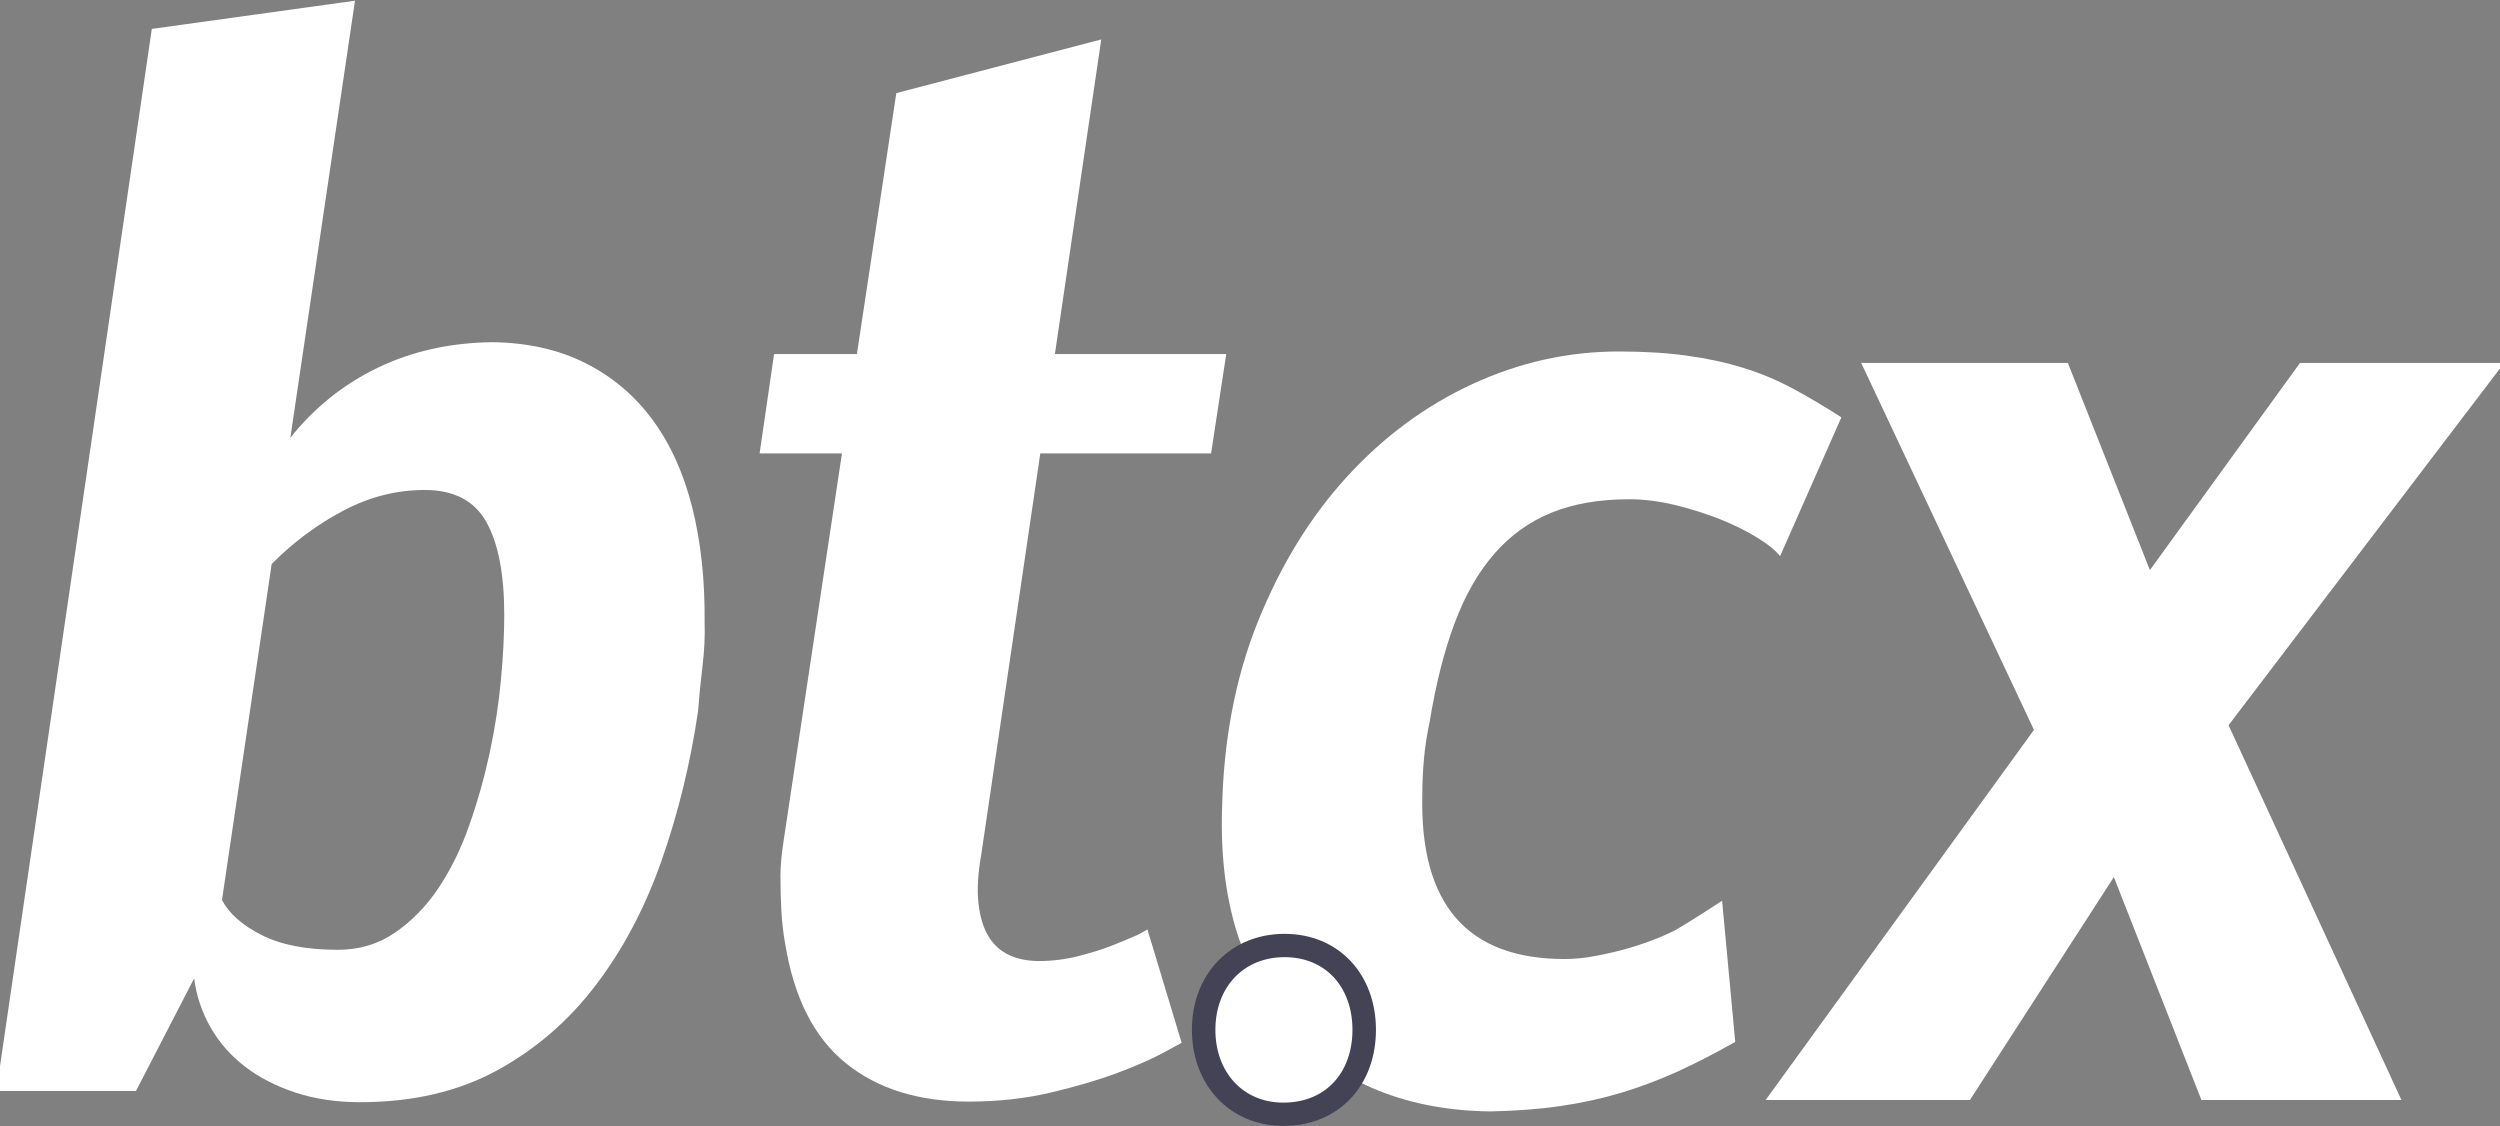 <?xml version="1.0" encoding="UTF-8" standalone="no"?>
<svg
   xmlns:dc="http://purl.org/dc/elements/1.1/"
   xmlns:cc="http://creativecommons.org/ns#"
   xmlns:rdf="http://www.w3.org/1999/02/22-rdf-syntax-ns#"
   xmlns:svg="http://www.w3.org/2000/svg"
   xmlns="http://www.w3.org/2000/svg"
   xmlns:sodipodi="http://sodipodi.sourceforge.net/DTD/sodipodi-0.dtd"
   xmlns:inkscape="http://www.inkscape.org/namespaces/inkscape"
   version="1.1"
   viewBox="0 0 29.369 13.229"
   id="btcx-logo"
   sodipodi:docname="btcx-logo.svg"
   inkscape:version="1.0.1 (c497b03c, 2020-09-10)">
  <rect x="0" y="0" width="29.369" height="13.229" fill="#808080" stroke="none"/>
  <defs
     id="defs856" />
  <sodipodi:namedview
     pagecolor="#ffffff"
     bordercolor="#666666"
     borderopacity="1"
     objecttolerance="10"
     gridtolerance="10"
     guidetolerance="10"
     inkscape:pageopacity="0"
     inkscape:pageshadow="2"
     inkscape:window-width="1289"
     inkscape:window-height="674"
     id="namedview854"
     showgrid="false"
     inkscape:zoom="24.24325"
     inkscape:cx="14.6845"
     inkscape:cy="6.6145"
     inkscape:window-x="0"
     inkscape:window-y="23"
     inkscape:window-maximized="0"
     inkscape:current-layer="btcx-logo" />
  <g
     transform="translate(-39.456,-171.5)"
     id="g851">
    <g
       transform="matrix(0.138,0,0,-0.137,54.531,184.59)"
       id="g849">
      <g
         transform="matrix(1,0,0,-1,-12.749,1.264)"
         fill="#f37421"
         aria-label="."
         id="g837">
        <path
           d="m 12.749,1.264 c 4.25,0 6.892,-3.101 6.892,-7.236 0,-4.25 -2.757,-7.236 -6.777,-7.236 -4.02,0 -6.892,2.986 -6.892,7.236 0,4.135 2.757,7.236 6.777,7.236 z"
           id="path835" />
      </g>
      <path
         class="character"
         transform="matrix(2.835,0,0,-2.835,-221.41,522.73)"
         d="m 49.717,179.41 c 0.634,0 1.202,-0.17 1.702,-0.514 0.502,-0.344 0.939,-0.792 1.308,-1.345 0.37,-0.554 0.679,-1.189 0.93,-1.908 0.252,-0.72 0.456,-1.452 0.615,-2.197 0.158,-0.746 0.271,-1.48 0.337,-2.207 0.067,-0.722 0.099,-1.377 0.099,-1.959 0,-1.226 -0.178,-2.162 -0.537,-2.808 -0.359,-0.646 -0.975,-0.97 -1.851,-0.97 -0.849,0 -1.665,0.209 -2.446,0.627 -0.783,0.415 -1.5,0.953 -2.15,1.612 -0.037,0.261 -0.076,0.518 -0.113,0.773 -0.037,0.255 -0.076,0.52 -0.116,0.793 l -1.263,8.599 c 0.212,0.406 0.607,0.76 1.188,1.056 0.581,0.3 1.347,0.448 2.298,0.448 m 10.807,-7.201 c -0.231,1.57 -0.594,3.068 -1.09,4.494 -0.498,1.43 -1.154,2.683 -1.969,3.762 -0.814,1.084 -1.804,1.946 -2.97,2.59 -1.166,0.642 -2.537,0.964 -4.111,0.964 -0.716,0 -1.365,-0.097 -1.949,-0.291 -0.582,-0.195 -1.089,-0.456 -1.519,-0.79 -0.431,-0.335 -0.776,-0.733 -1.034,-1.192 -0.258,-0.46 -0.42,-0.952 -0.487,-1.472 l -1.747,3.407 h -4.192 l 4.668,-32.125 6.101,-0.853 -1.941,13.22 c 0.719,-0.912 1.594,-1.618 2.625,-2.119 1.032,-0.5 2.179,-0.758 3.445,-0.772 1.051,0.014 1.98,0.223 2.785,0.63 0.805,0.406 1.476,0.976 2.016,1.71 0.538,0.735 0.939,1.623 1.198,2.666 0.26,1.042 0.382,2.199 0.37,3.472 0.013,0.42 -0.007,0.848 -0.06,1.289 -0.053,0.44 -0.1,0.909 -0.138,1.41"
         id="path839"
         style="fill:#ffffff;fill-opacity:1" />
      <path
         class="character"
         transform="matrix(2.835,0,0,-2.835,-221.41,522.73)"
         d="m 70.756,179.75 c 0.395,0 0.787,-0.048 1.177,-0.146 0.388,-0.099 0.739,-0.207 1.049,-0.332 0.309,-0.125 0.563,-0.231 0.761,-0.321 l 0.277,-0.157 1.028,3.428 c -0.026,0.014 -0.21,0.117 -0.554,0.303 -0.344,0.189 -0.8,0.39 -1.374,0.608 -0.575,0.216 -1.244,0.414 -2.009,0.597 -0.764,0.18 -1.583,0.271 -2.454,0.271 -1.508,0 -2.739,-0.385 -3.692,-1.161 -0.951,-0.773 -1.561,-1.982 -1.824,-3.626 -0.054,-0.297 -0.09,-0.616 -0.111,-0.956 -0.019,-0.339 -0.029,-0.705 -0.029,-1.099 0,-0.277 0.032,-0.633 0.098,-1.064 0.063,-0.43 0.131,-0.879 0.201,-1.35 l 1.548,-10.349 h -2.473 l 0.435,-3.006 h 2.487 l 1.183,-7.892 6.154,-1.624 -1.392,9.516 h 5.145 l -0.455,3.006 h -5.128 l -1.77,12.113 c -0.104,0.59 -0.134,1.09 -0.086,1.5 0.045,0.411 0.149,0.747 0.306,1.004 0.158,0.257 0.367,0.443 0.623,0.56 0.258,0.116 0.551,0.176 0.88,0.176"
         id="path841"
         style="fill:#ffffff" />
      <path
         class="character"
         transform="matrix(2.835,0,0,-2.835,-221.41,522.73)"
         d="m 76.262,175.18 c 0.038,-2.097 0.398,-3.998 1.076,-5.697 0.682,-1.702 1.568,-3.161 2.666,-4.373 1.097,-1.211 2.353,-2.149 3.769,-2.809 1.415,-0.659 2.882,-0.988 4.398,-0.988 0.763,0 1.45,0.042 2.057,0.127 0.609,0.084 1.171,0.208 1.69,0.37 0.522,0.162 1.016,0.373 1.485,0.625 0.467,0.255 0.953,0.543 1.455,0.87 l -1.84,4.199 c -0.131,-0.171 -0.357,-0.357 -0.673,-0.552 -0.316,-0.199 -0.685,-0.384 -1.108,-0.557 -0.422,-0.17 -0.874,-0.314 -1.355,-0.434 -0.482,-0.118 -0.948,-0.179 -1.394,-0.179 -0.897,0 -1.676,0.137 -2.335,0.406 -0.66,0.271 -1.23,0.683 -1.71,1.237 -0.483,0.554 -0.882,1.254 -1.198,2.107 -0.317,0.848 -0.566,1.85 -0.752,2.996 -0.079,0.37 -0.136,0.74 -0.169,1.109 -0.033,0.368 -0.049,0.733 -0.049,1.086 -0.078,3.312 1.347,4.966 4.274,4.966 0.303,0 0.627,-0.032 0.969,-0.101 0.341,-0.066 0.669,-0.143 0.978,-0.235 0.31,-0.092 0.594,-0.193 0.849,-0.297 0.261,-0.107 0.454,-0.199 0.587,-0.275 0.223,-0.134 0.447,-0.273 0.673,-0.418 0.223,-0.145 0.447,-0.291 0.672,-0.436 l 0.394,4.268 c -0.607,0.347 -1.186,0.646 -1.74,0.902 -0.555,0.253 -1.119,0.465 -1.692,0.64 -0.575,0.173 -1.18,0.307 -1.821,0.399 -0.639,0.095 -1.343,0.147 -2.106,0.162 -1.227,-0.015 -2.339,-0.221 -3.339,-0.623 -1,-0.401 -1.856,-0.99 -2.567,-1.761 -0.713,-0.771 -1.257,-1.719 -1.638,-2.847 -0.379,-1.129 -0.549,-2.426 -0.508,-3.888"
         id="path843"
         style="fill:#ffffff" />
      <path
         transform="matrix(2.835,0,0,-2.835,-221.41,522.73)"
         d="m 103.04,177.21 -4.322,6.743 h -6.134 l 8.057,-11.195 -5.188,-11.099 h 6.206 l 2.463,6.266 4.508,-6.266 h 6.131 l -8.277,10.958 5.191,11.335 h -6.006 z"
         fill="#f37421"
         id="path845"
         style="fill:#ffffff" />
      <path
         class="dot"
         d="m 0,0 c 4.25,0 6.892,3.102 6.892,7.236 0,4.25 -2.757,7.236 -6.777,7.236 -4.02,0 -6.891,-2.986 -6.891,-7.236 C -6.776,3.102 -4.02,0 0,0 Z"
         fill="#f37421"
         id="path847"
         style="fill:#ffffff;stroke: #444355; stroke-width: 2;" />
    </g>
  </g>
</svg>
